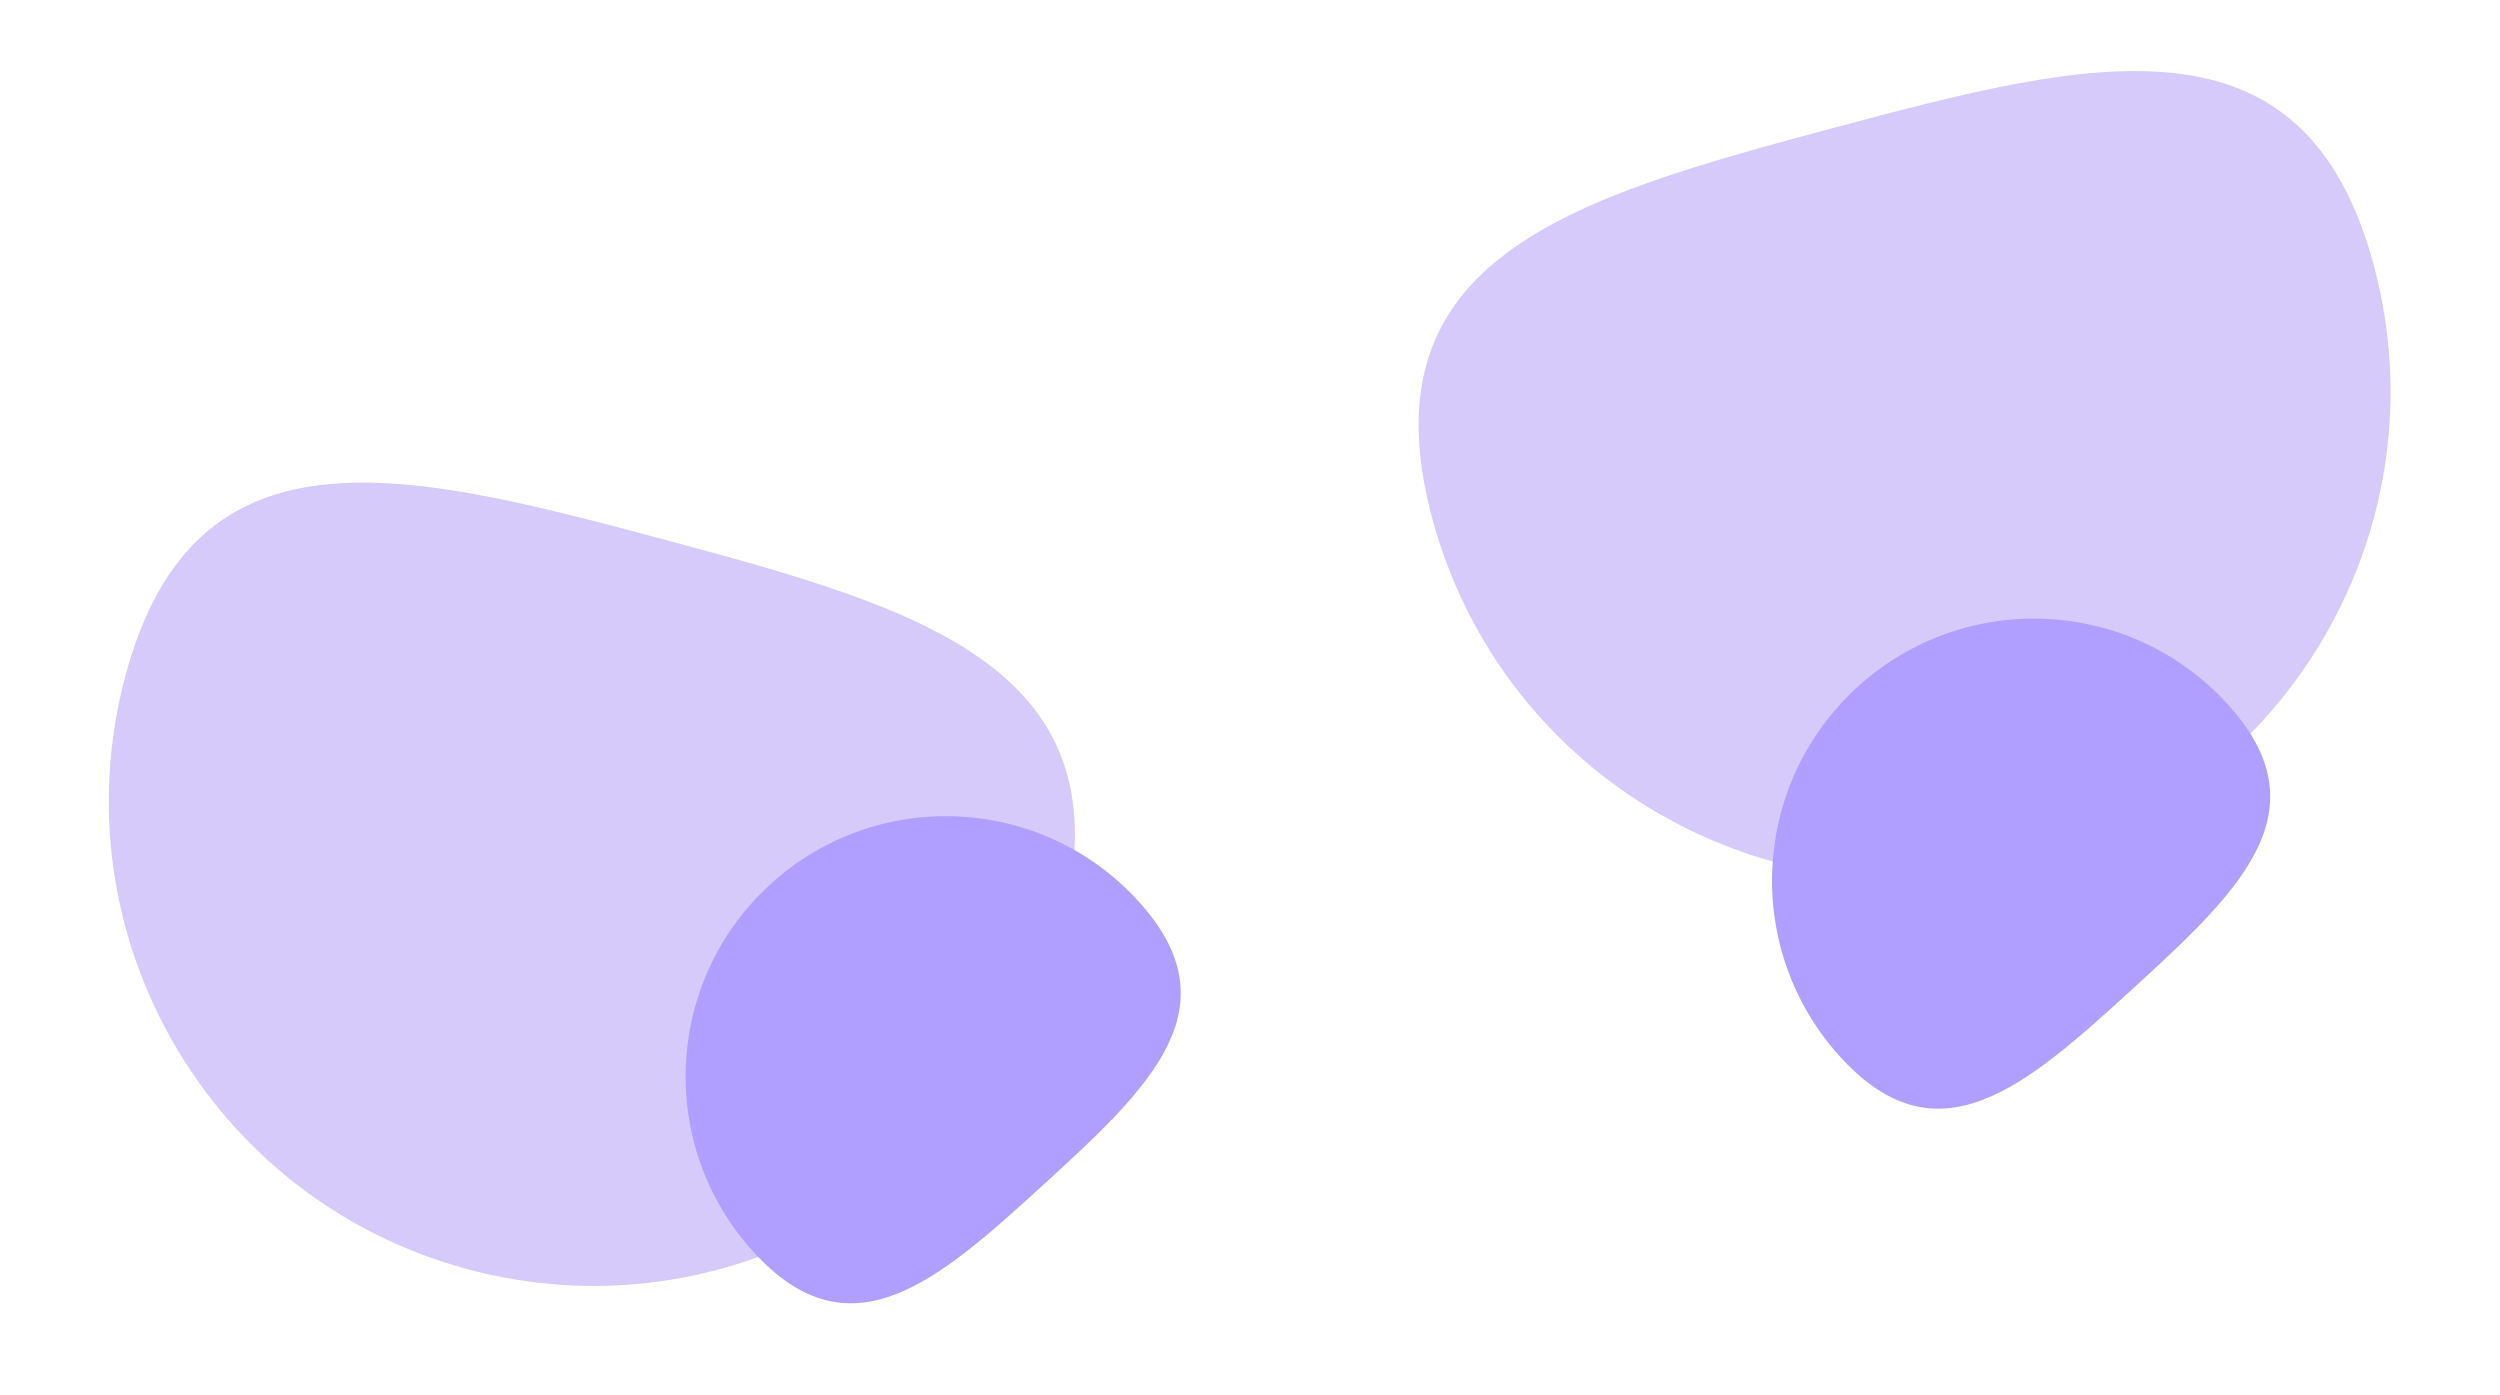 <svg width="1183" height="660" viewBox="0 0 1183 660" fill="none" xmlns="http://www.w3.org/2000/svg">
<path d="M1123.3 125.594C1156.27 248.671 1083.24 375.179 960.185 408.157C837.127 441.135 710.639 368.096 677.666 245.019C644.693 121.942 744.033 93.65 867.091 60.671C990.148 27.693 1090.32 2.517 1123.3 125.594Z" fill="#D6CAFA"/>
<path d="M1053.99 333.073C1007.82 282.525 929.418 278.981 878.877 325.158C828.337 371.336 824.795 449.747 870.965 500.295C917.135 550.843 958.69 514.049 1009.23 467.872C1059.77 421.695 1100.16 383.621 1053.99 333.073Z" fill="#B19FFF"/>
<path d="M59.343 319.783C26.569 442.118 99.157 567.864 221.473 600.644C343.789 633.423 469.515 560.824 502.29 438.489C535.064 316.153 436.323 288.031 314.006 255.251C191.69 222.471 92.118 197.447 59.343 319.783Z" fill="#D6CAFA"/>
<path d="M538.582 426.319C492.691 376.075 414.764 372.553 364.528 418.452C314.292 464.352 310.771 542.291 356.663 592.534C402.555 642.778 443.86 606.205 494.096 560.306C544.331 514.407 584.474 476.563 538.582 426.319Z" fill="#B19FFF"/>
</svg>
